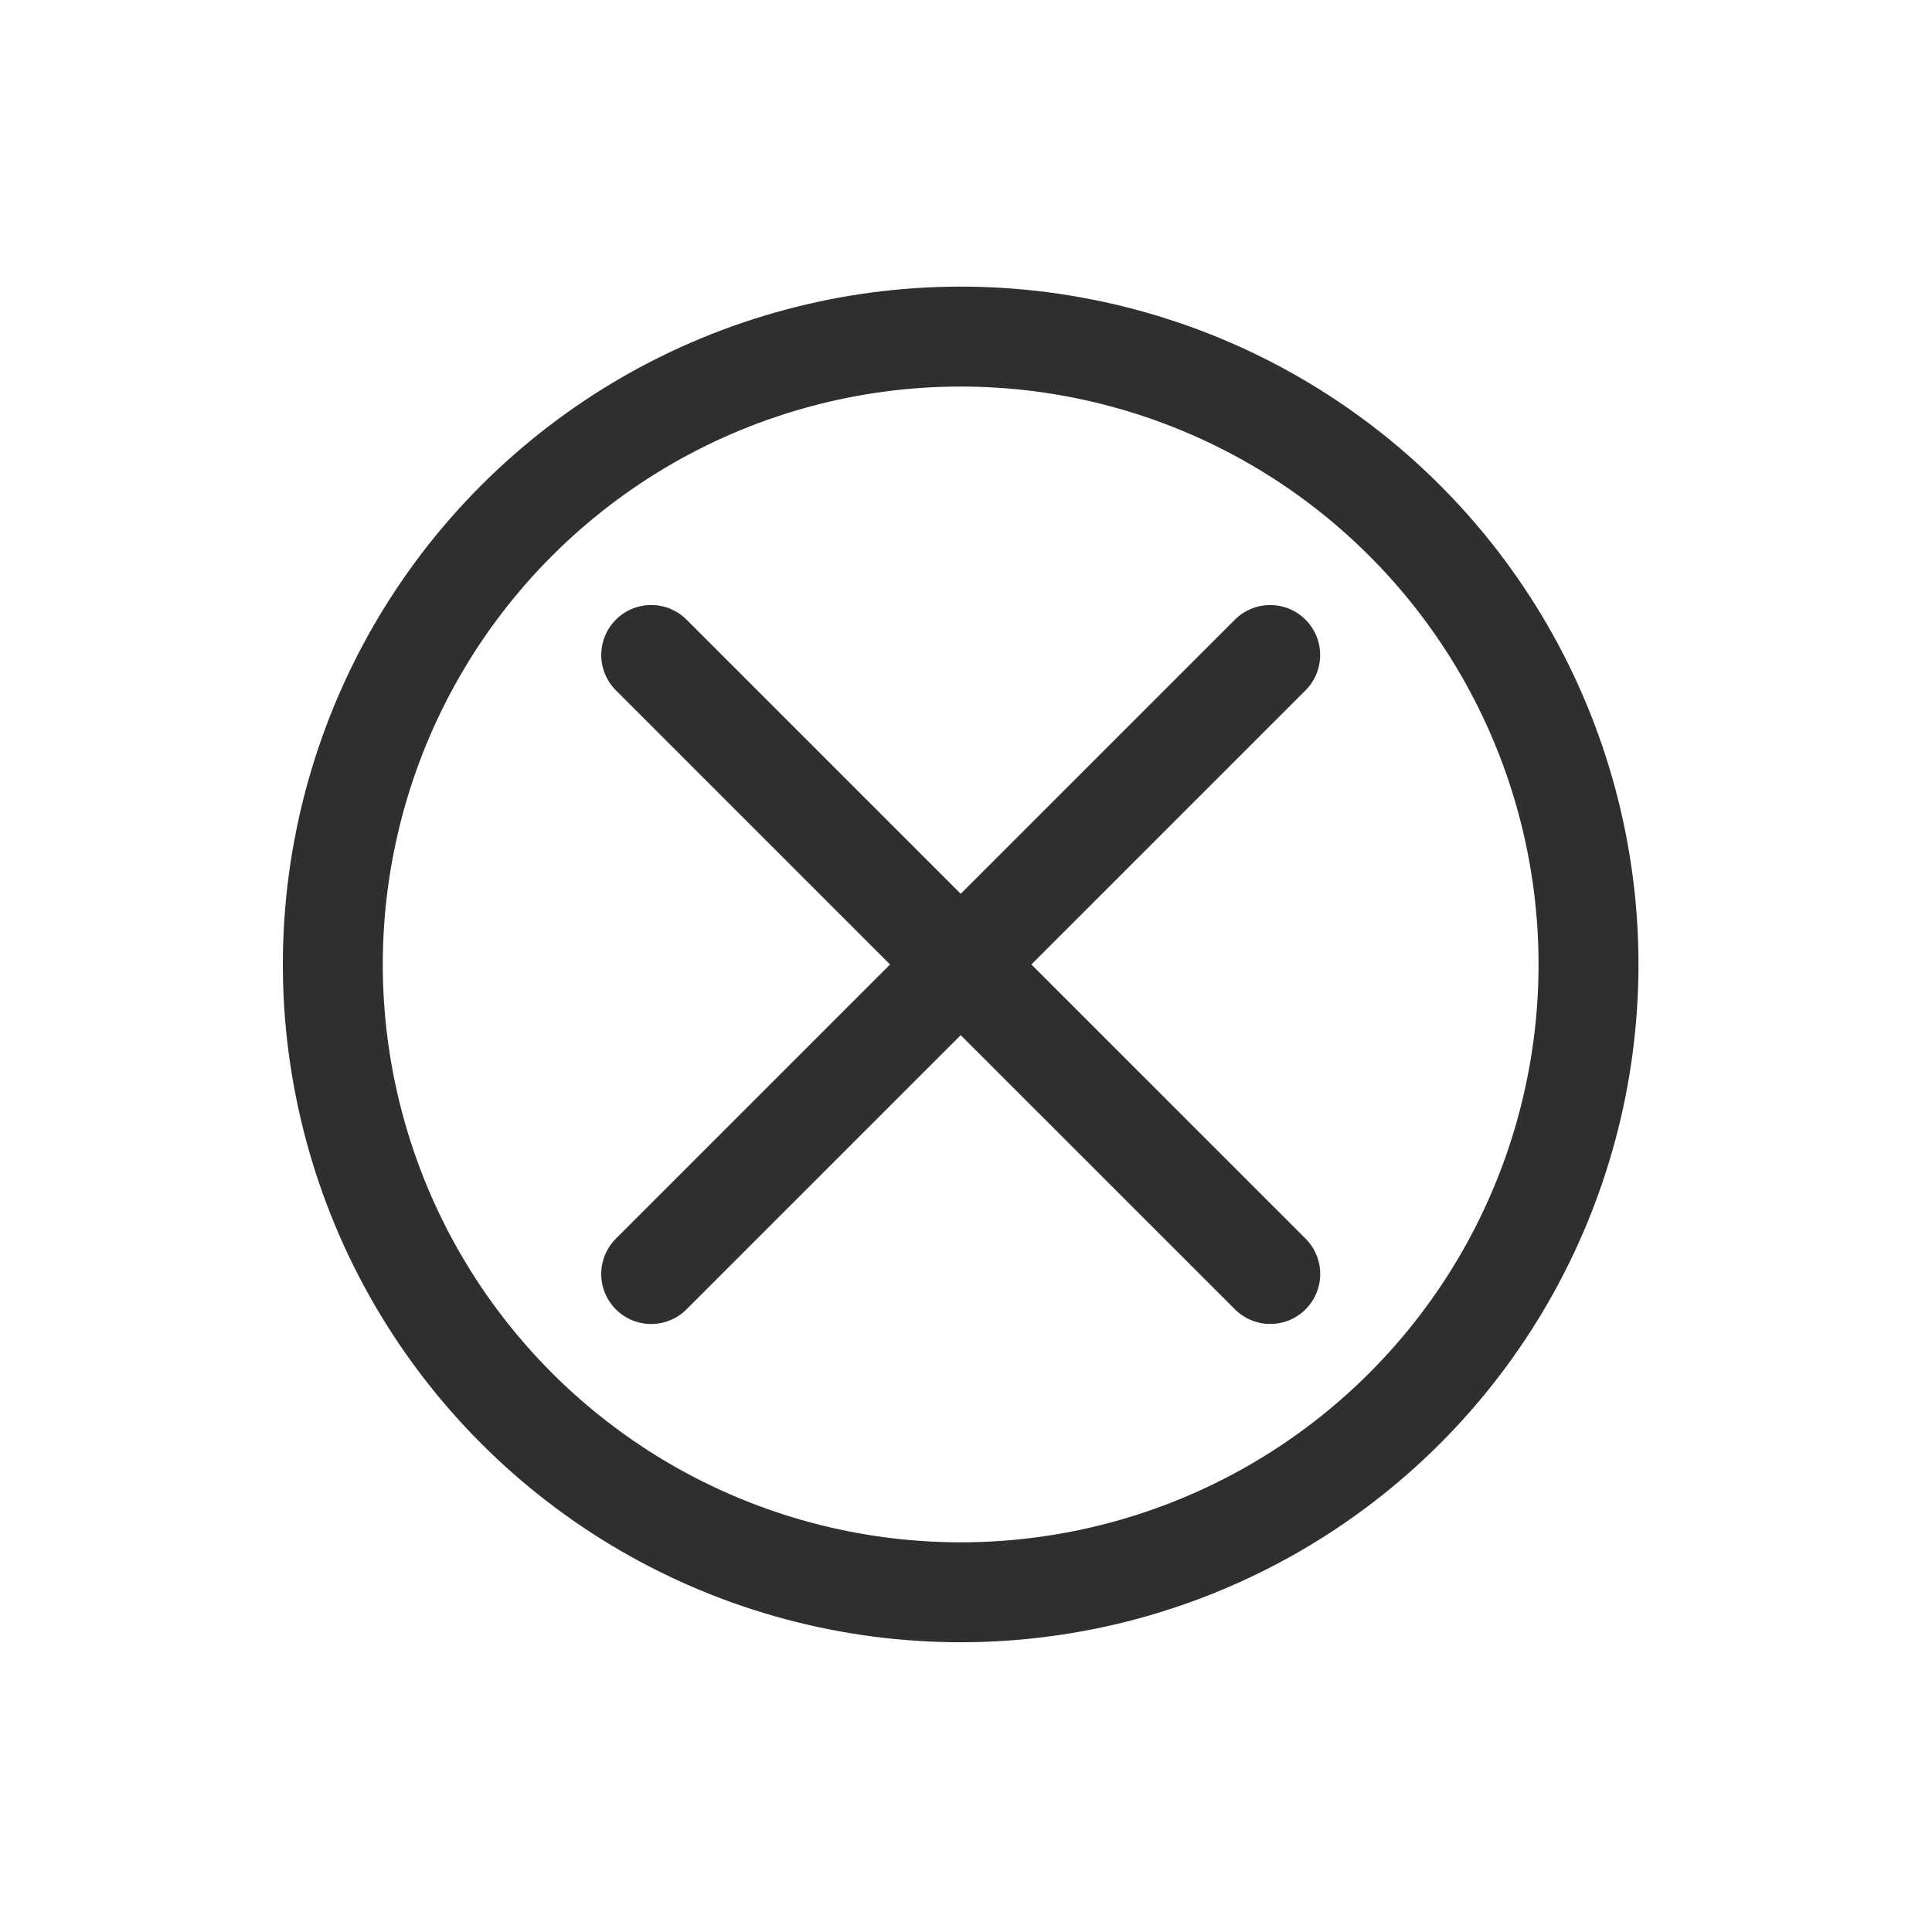 <?xml version="1.0" encoding="UTF-8"?> <svg xmlns="http://www.w3.org/2000/svg" width="58" height="58" viewBox="0 0 58 58" fill="none"> <circle cx="28.84" cy="28.953" r="18.848" transform="rotate(45 28.84 28.953)" stroke="#2F2F2F" stroke-width="3"></circle> <path d="M19.55 19.663L38.134 38.246" stroke="#2F2F2F" stroke-width="3" stroke-linecap="round"></path> <path d="M38.132 19.664L19.549 38.247" stroke="#2F2F2F" stroke-width="3" stroke-linecap="round"></path> </svg> 